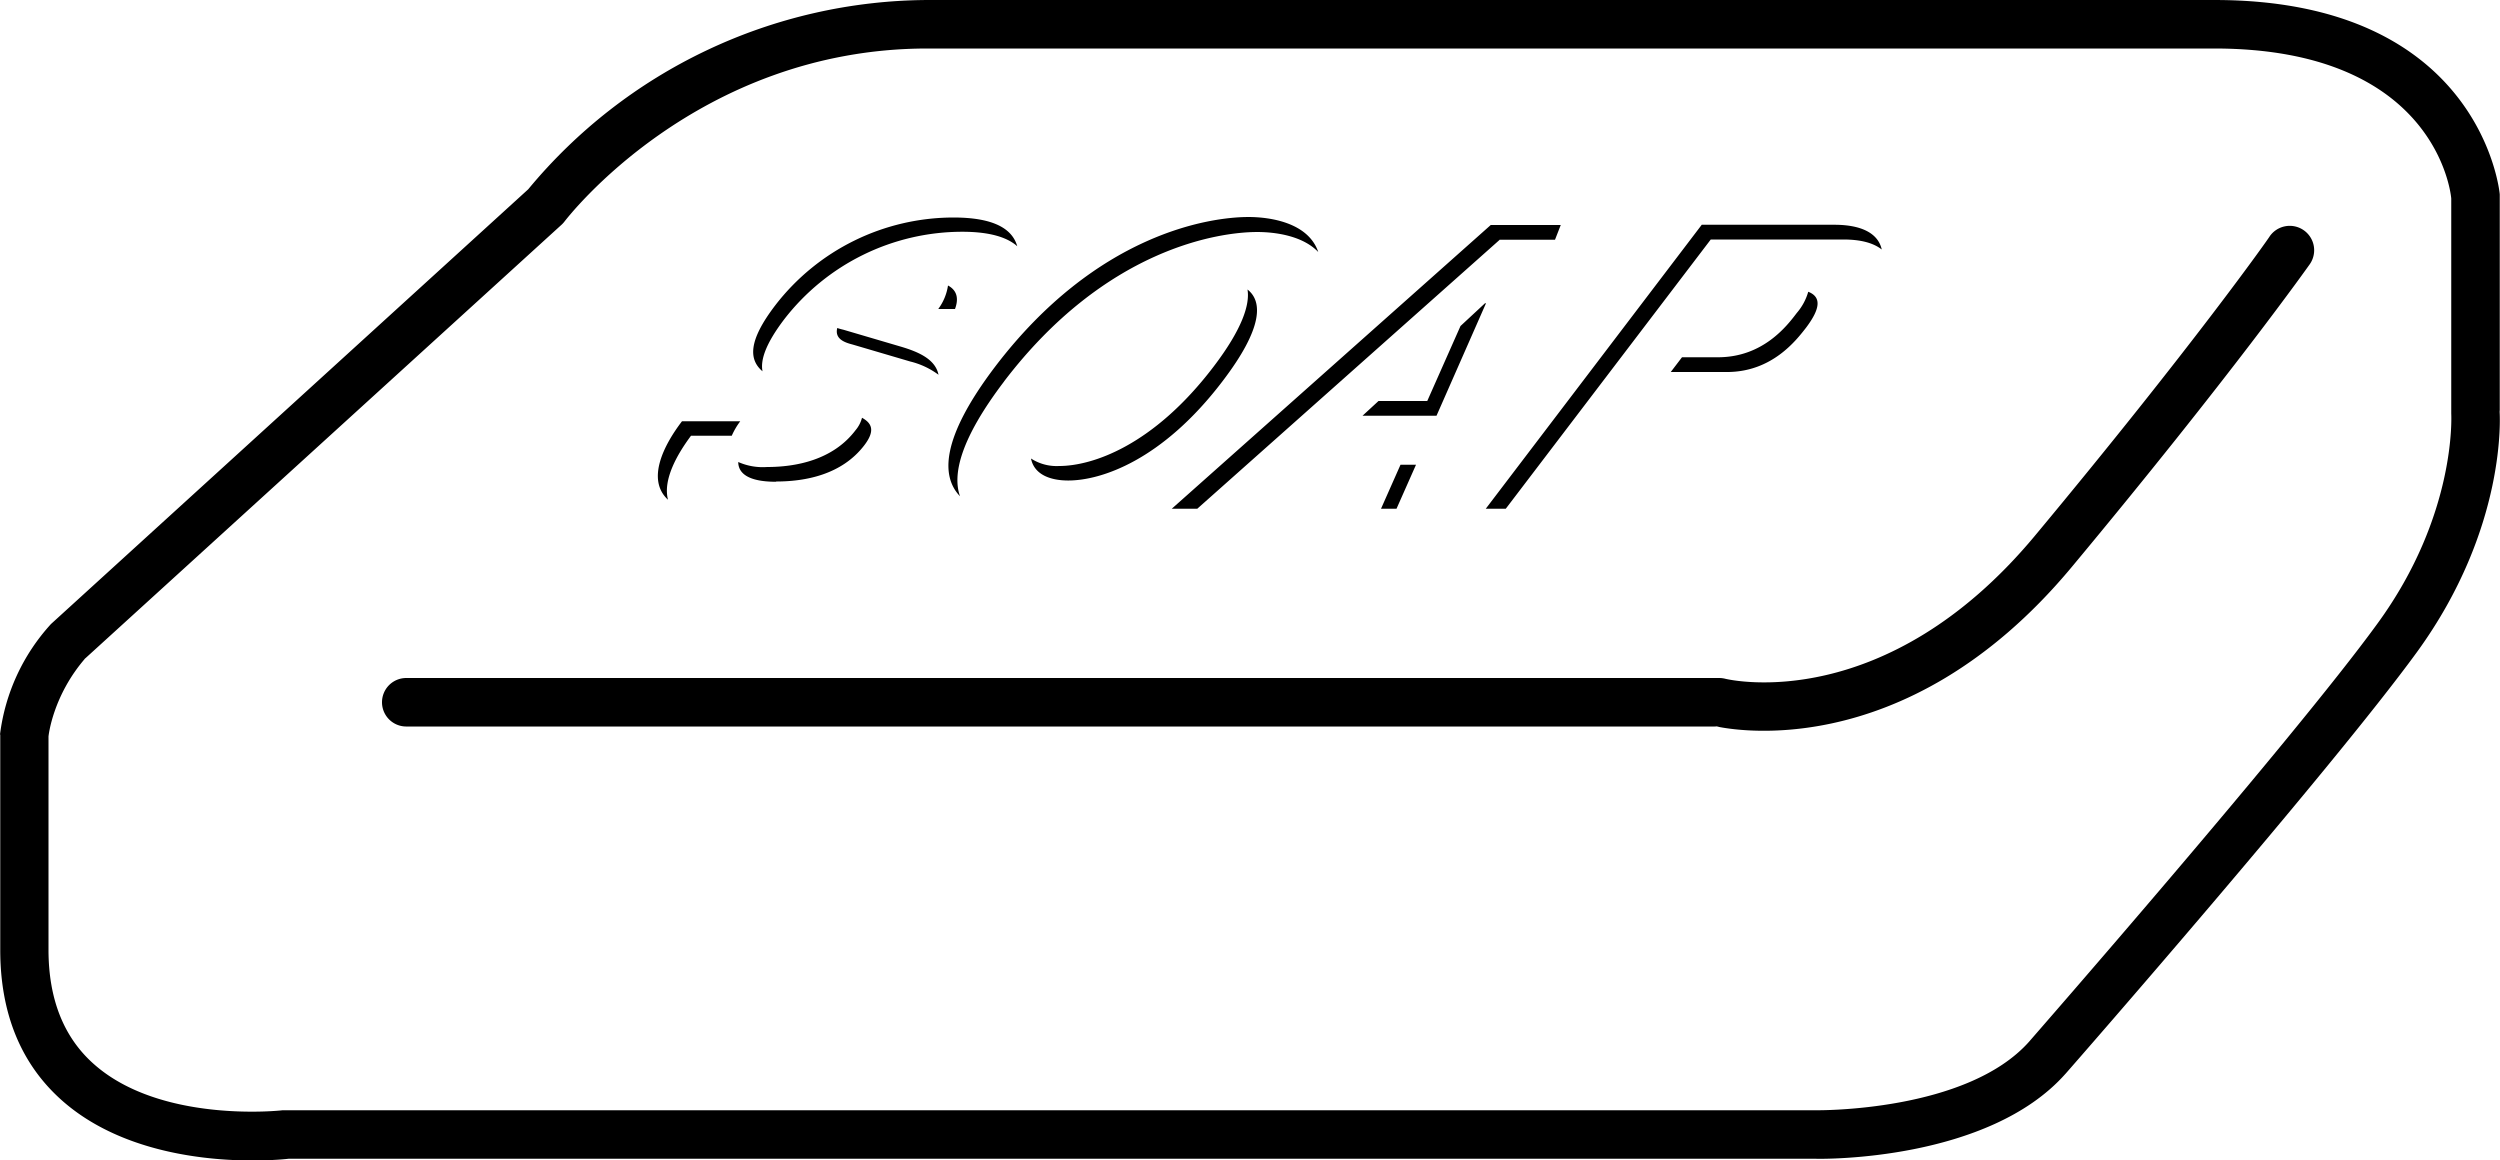<svg xmlns="http://www.w3.org/2000/svg" width="960" height="445.542" shape-rendering="geometricPrecision" text-rendering="geometricPrecision" image-rendering="optimizeQuality" fill-rule="evenodd" clip-rule="evenodd" viewBox="0 0 10 4.641"><path d="M8.263 4.294c.044-.05 1.062-1.215 1.405-1.686.361-.497.332-.95.33-.968l.001.007V.786.778C9.999.77 9.925 0 8.858 0H3.71a2.086 2.086 0 0 0-1.597.757L.204 2.496A.802.802 0 0 0 0 2.938h.001V3.8c0 .254.083.456.246.601.334.297.883.237.907.234H1.14h6.124c.026.001.689.009.998-.34zm-.998.147H1.13c-.005.001-.488.054-.756-.186-.12-.107-.18-.26-.18-.456v-.86.007c0-.001.016-.163.149-.315a.097.097 0 0 1-.008.008L2.245.9a.097.097 0 0 0 .013-.014C2.263.88 2.784.194 3.71.194h5.147c.883 0 .946.575.948.6V.786v.868c0 .004.023.404-.295.84-.337.464-1.383 1.66-1.393 1.672-.25.282-.845.275-.853.275zm-5.64-1.535h5.253a.097.097 0 0 1-.024-.003c.03.008.756.178 1.433-.635.64-.769.949-1.207.952-1.211a.097.097 0 0 0-.16-.112c-.002.005-.306.437-.941 1.2-.596.714-1.212.576-1.237.57a.1.1 0 0 0-.023-.003H1.625a.097.097 0 1 0 0 .194zm1.479-.98c.115 0 .263-.026.354-.146.043-.057.03-.087-.01-.109a.124.124 0 0 1-.026.05c-.091.12-.24.147-.354.147a.242.242 0 0 1-.115-.02c0 .042.035.079.151.079zm.65-.427c-.012-.06-.075-.09-.149-.112l-.231-.068a.25.25 0 0 1-.025-.007c-.011.044.03.058.061.066l.231.068a.314.314 0 0 1 .113.053zm3.47-.188c.058-.077.062-.123.009-.144a.224.224 0 0 1-.046.085c-.038.05-.134.177-.315.177h-.144l-.045.059h.225c.18 0 .277-.127.316-.177zm-2.951.611c.13 0 .375-.079.617-.397.164-.215.16-.32.1-.367.01.06-.021.158-.136.309-.242.318-.487.397-.618.397a.188.188 0 0 1-.112-.03c.013.066.08.088.149.088zM3.05 1.485c-.009-.046.014-.112.087-.208a.901.901 0 0 1 .712-.35c.112 0 .181.023.22.058C4.05.918 3.98.87 3.814.87a.901.901 0 0 0-.712.35c-.112.146-.106.22-.051.266zm.742-.343a.209.209 0 0 1-.039.094h.067c.013-.035.013-.072-.028-.094zm1.872.717h-.062l-.078.176h.062l.078-.176zm1.18-.901h.53c.07 0 .12.014.153.04-.014-.063-.078-.099-.19-.099h-.53l-.864 1.136h.08l.82-1.077zm-4.08.785h.163a.292.292 0 0 1 .034-.058h-.233c-.072.094-.144.233-.056.314-.021-.08.036-.181.092-.256zm3.18-.53H5.94l-.098.091-.133.3h-.195l-.064.059h.296l.198-.45zM6 .959h.22l.023-.059h-.28L4.687 2.035h.102L6 .958zm-1.984.567c.406-.533.86-.598 1.013-.598.07 0 .181.014.244.08C5.233.89 5.08.868 4.994.868c-.154 0-.607.065-1.013.598-.22.29-.216.441-.141.519-.031-.088.002-.23.177-.46z"/></svg>